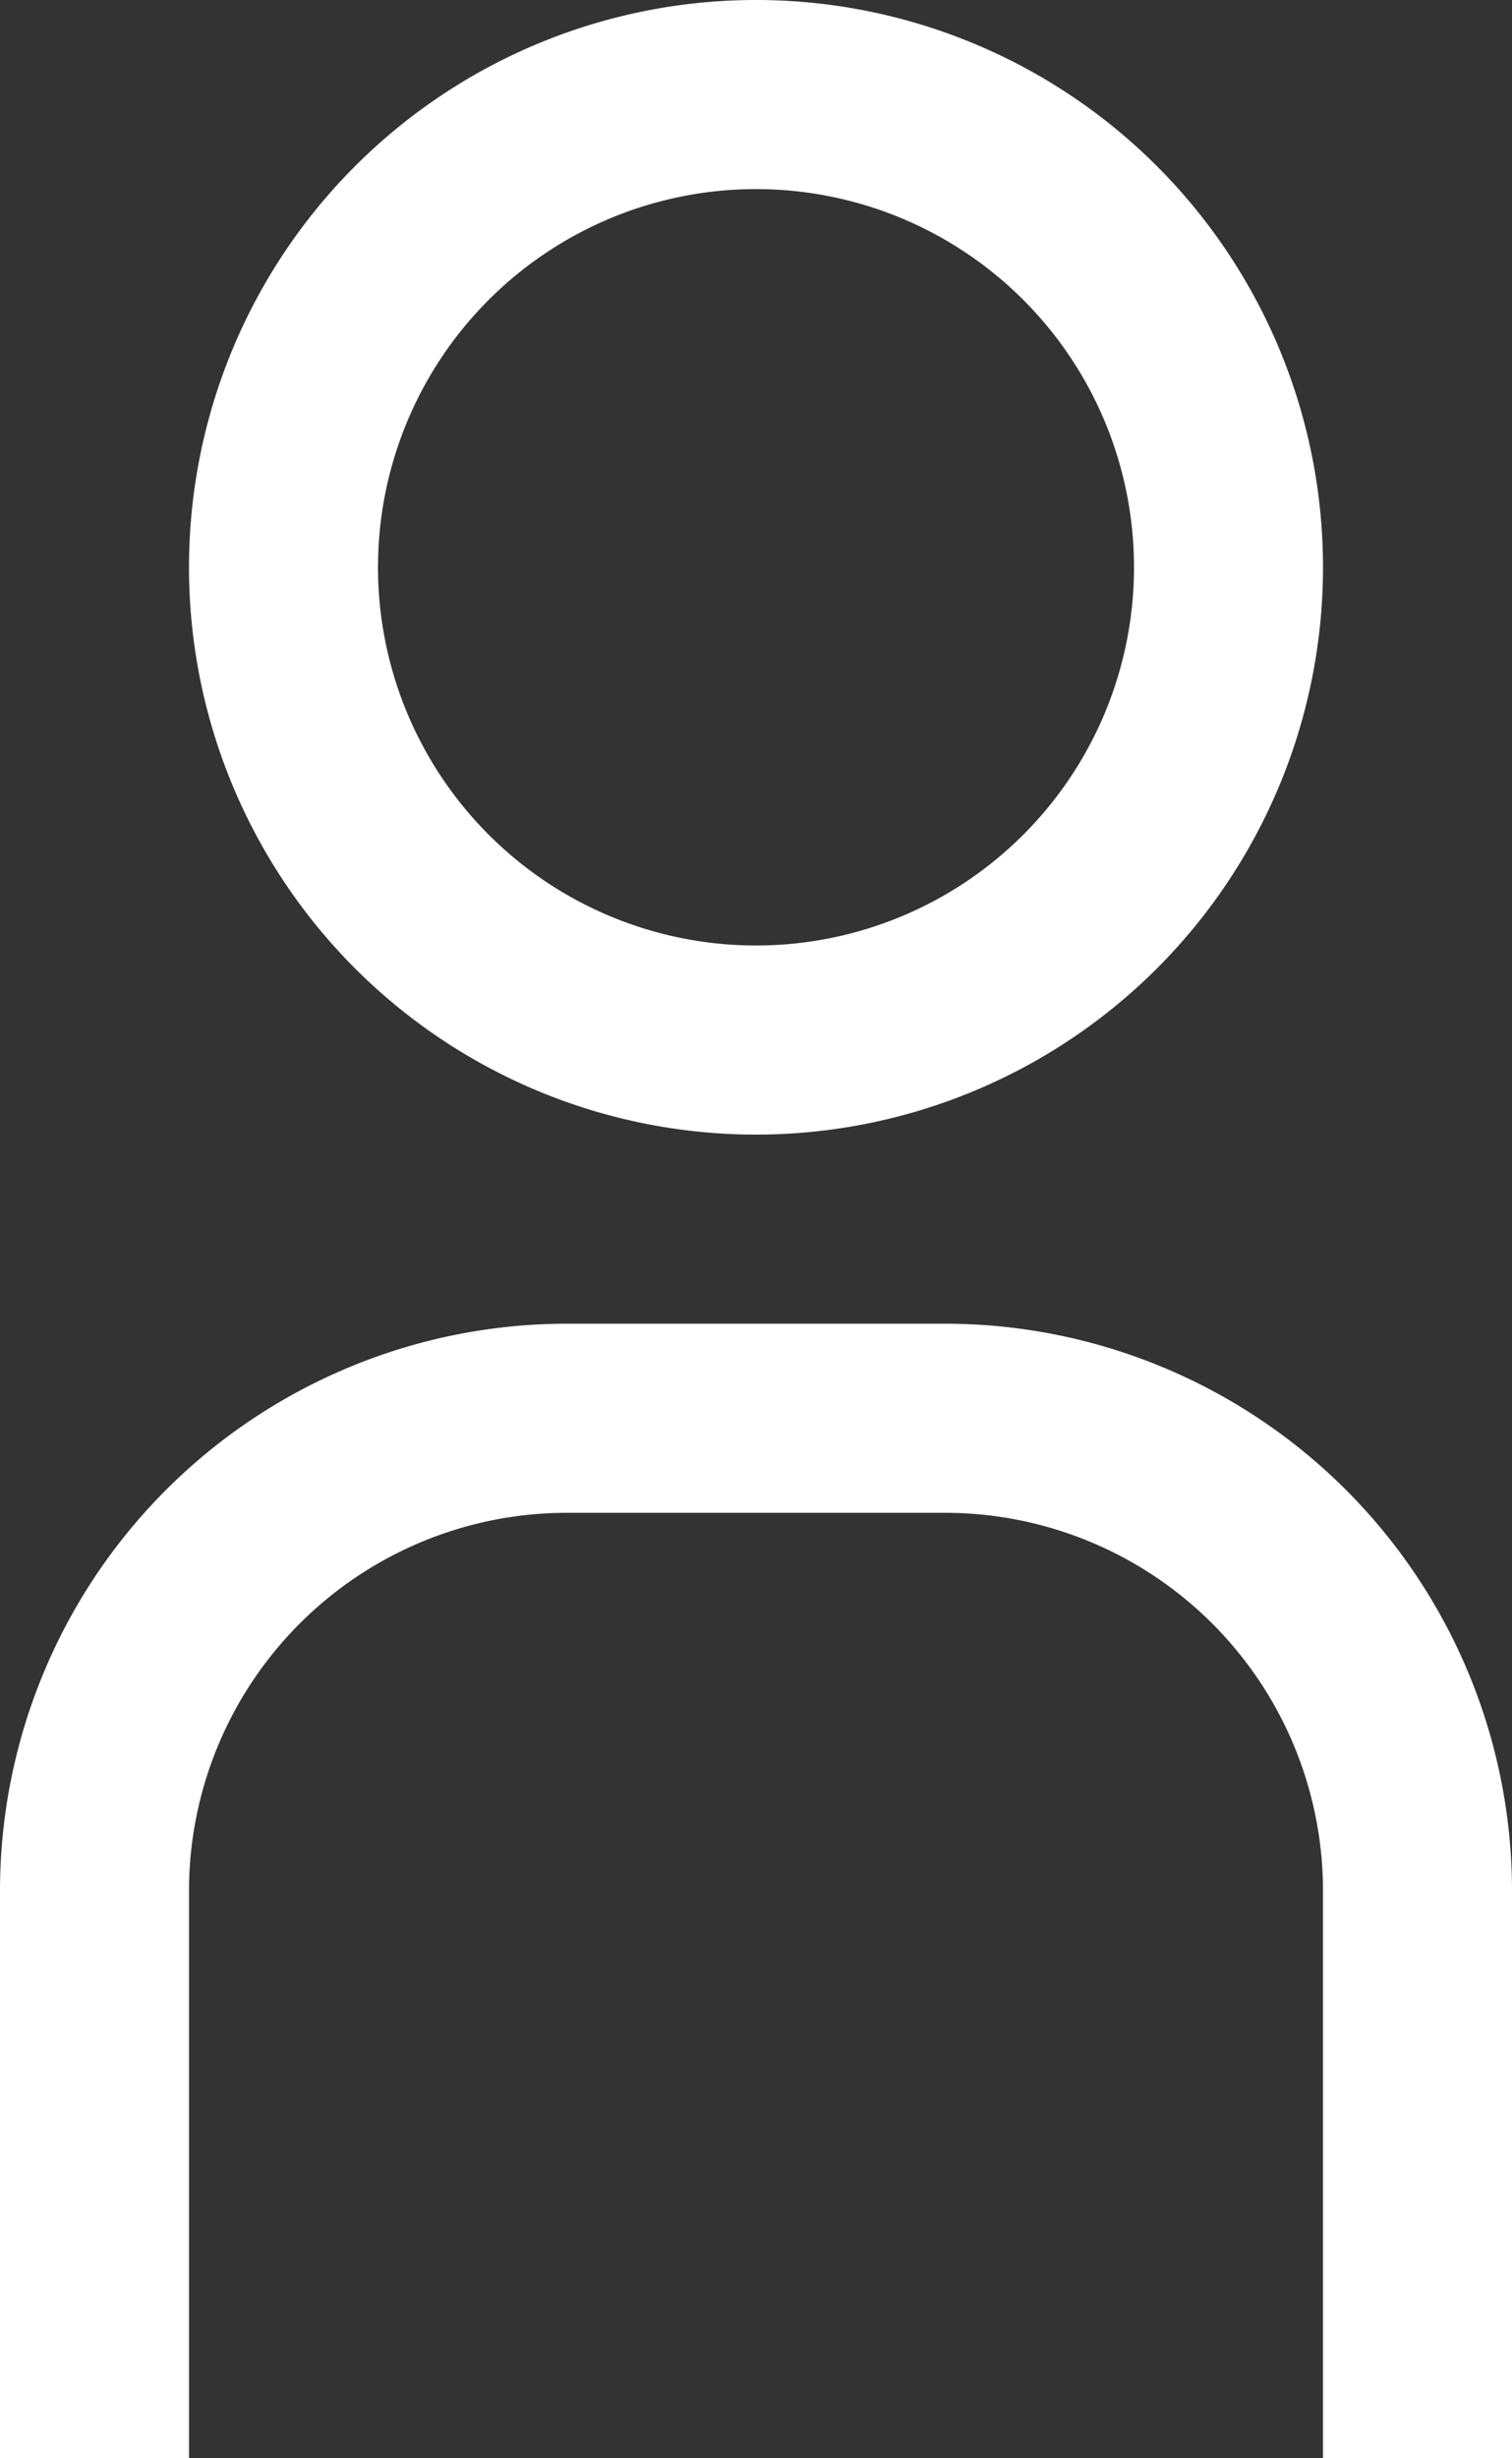 <svg id="b3e3a828-79dc-4d1d-a200-4b639494be8c" data-name="Calque 1" xmlns="http://www.w3.org/2000/svg"
     viewBox="0 0 8 13">
    <rect x="0" y="0" width="8" height="13" fill="#333333" stroke="none"/>
    <title>admin</title>
    <g id="a0291e11-420c-43c8-9cb3-4fd3a46ad2ce" data-name="ico user">
        <path id="e61661bd-44e2-4e97-9fe2-963ee131b3ba" data-name="Tracé 156"
              d="M4,6A3,3,0,1,1,7,3,3,3,0,0,1,4,6ZM4,1A2,2,0,1,0,6,3,2,2,0,0,0,4,1Z" fill="#fff"/>
        <path id="f95d4dc0-a593-4aef-b8b9-089de1faebaa" data-name="Tracé 157"
              d="M1,13H1V10A2,2,0,0,1,3,8H5a2,2,0,0,1,2,2v3H8V10A3,3,0,0,0,5,7H3a3,3,0,0,0-3,3v3Z" fill="#fff"/>
    </g>
</svg>